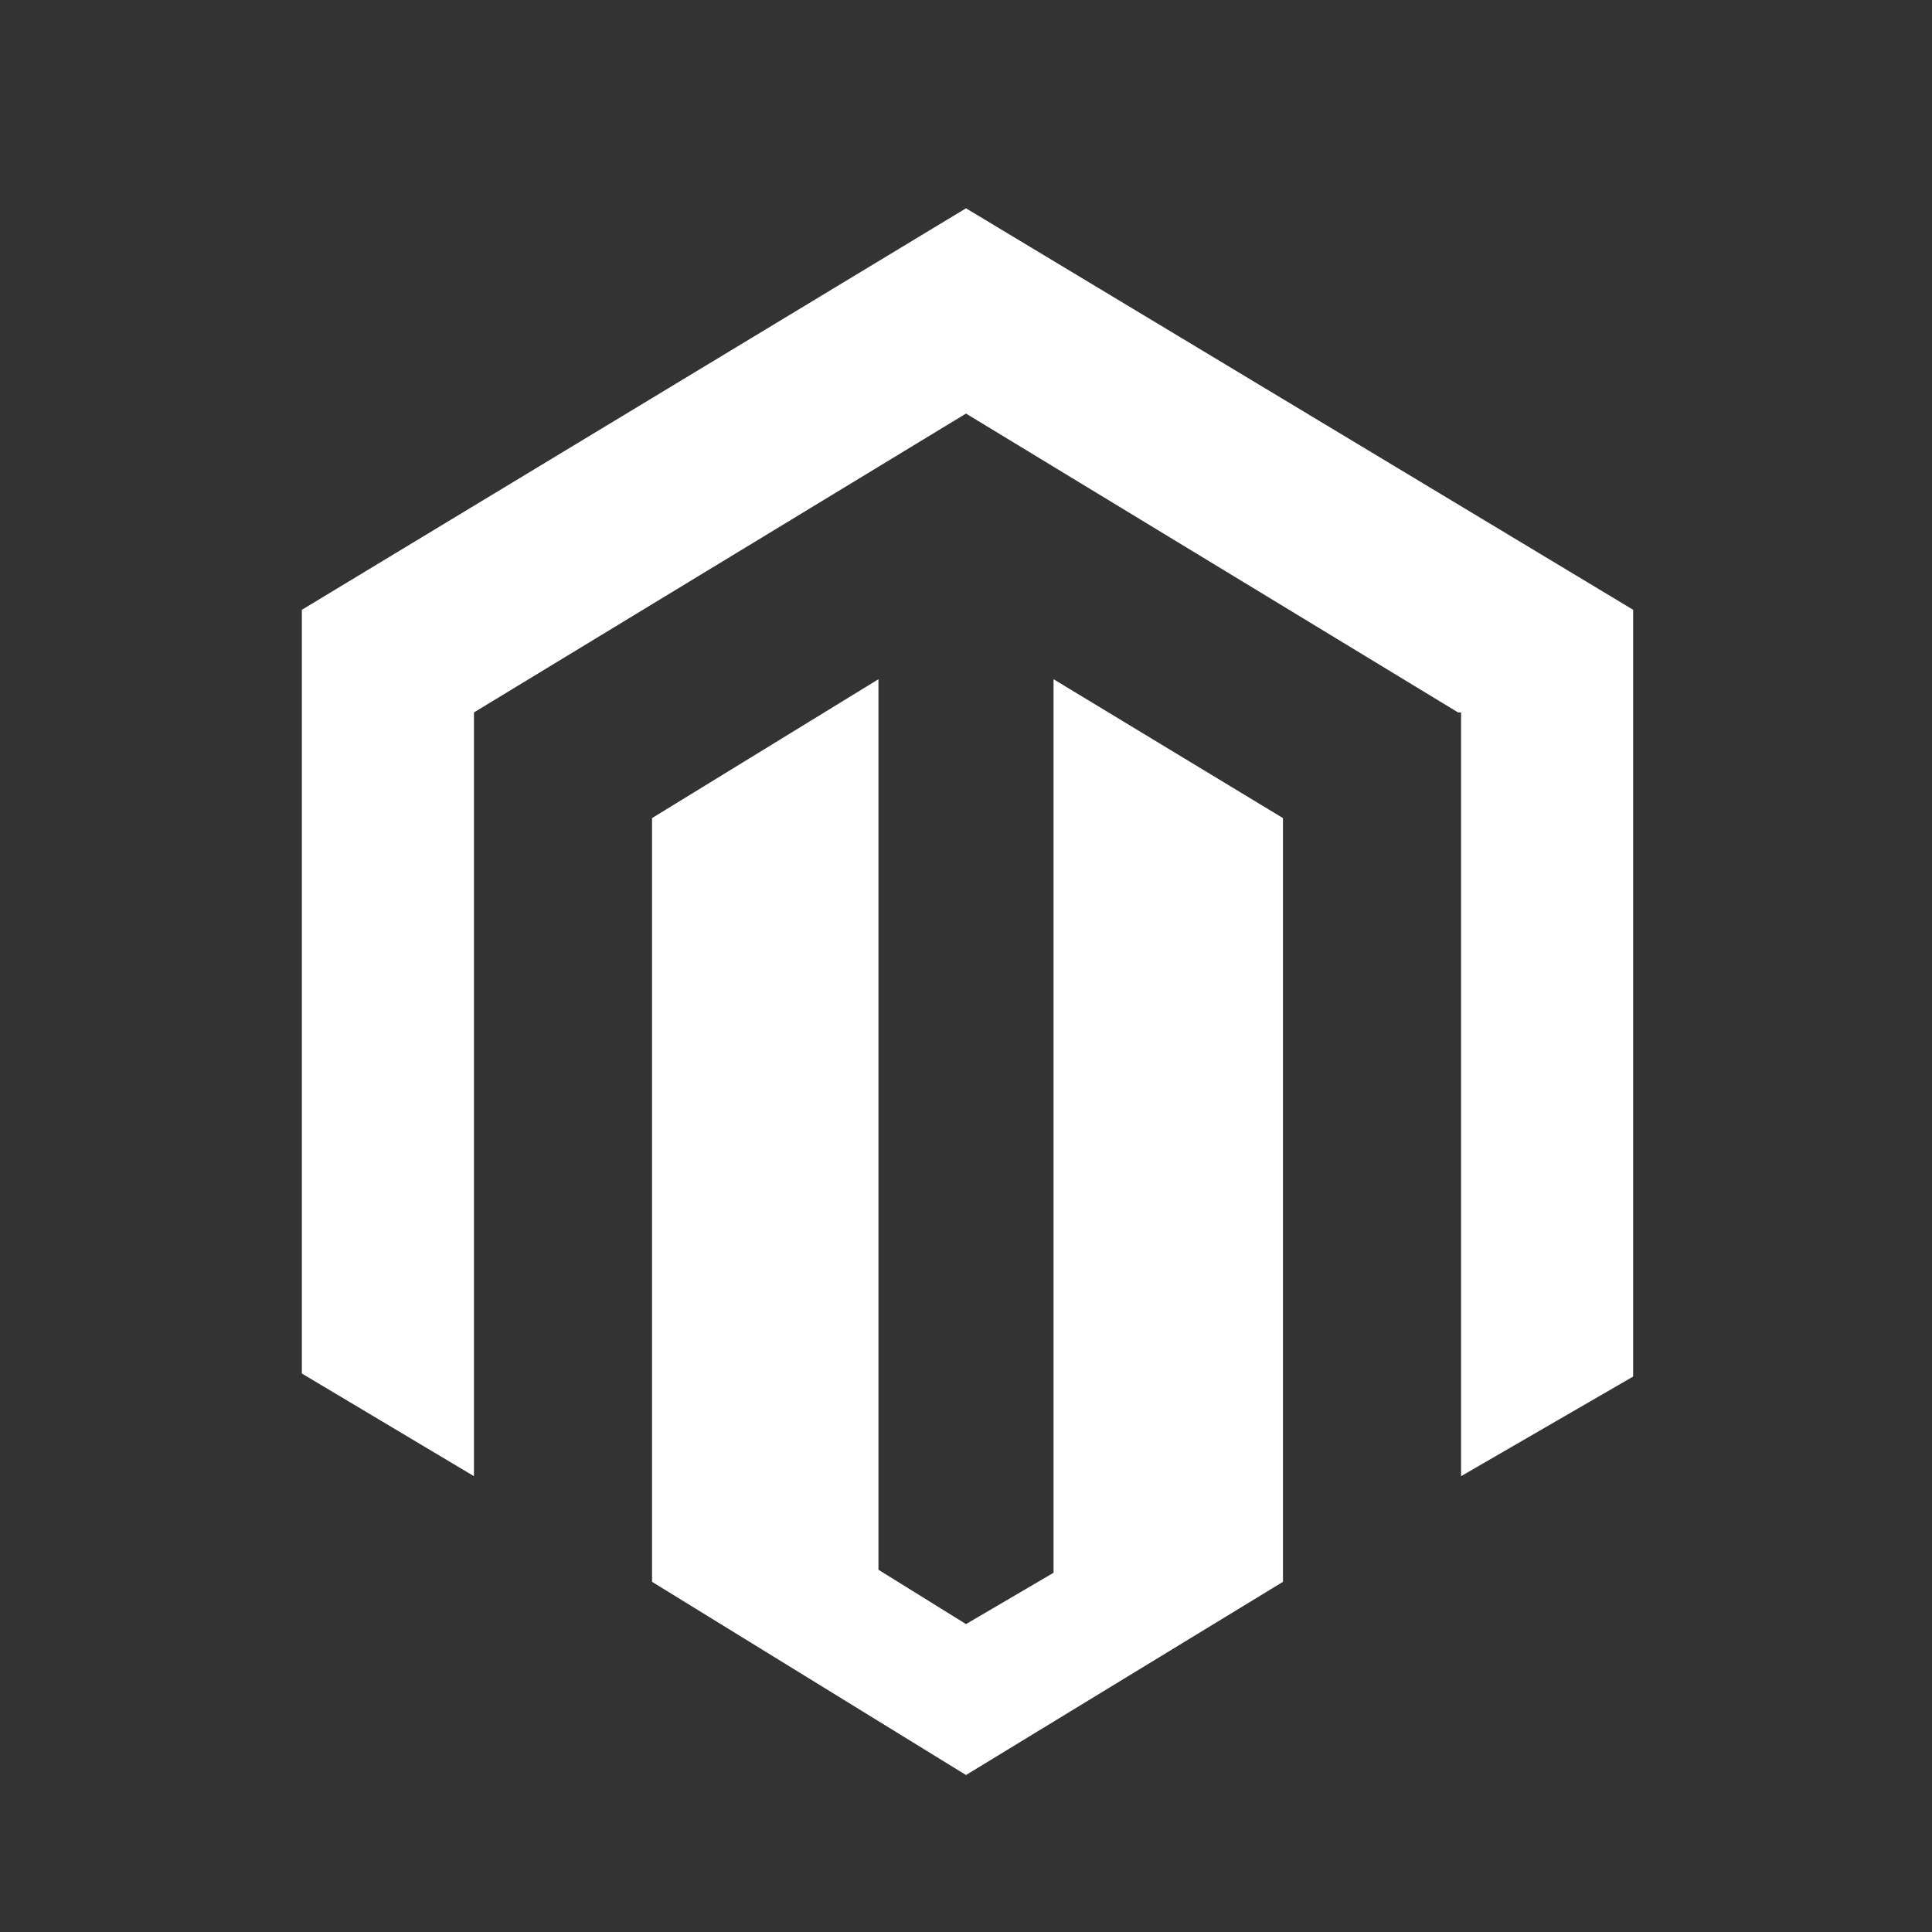 <?xml version="1.0" encoding="utf-8"?>
<!-- Generator: Adobe Illustrator 25.0.1, SVG Export Plug-In . SVG Version: 6.00 Build 0)  -->
<svg version="1.1" id="Layer_1" xmlns="http://www.w3.org/2000/svg" xmlns:xlink="http://www.w3.org/1999/xlink" x="0px" y="0px"
	 viewBox="0 0 64 64" style="enable-background:new 0 0 64 64;" xml:space="preserve">
<rect x="0" y="0" width="64" height="64" fill="#333333" stroke="none"/>
<style type="text/css">
	.st0{fill:#ffffff;}
</style>
<g>
	<path class="st0" d="M34.9,22.5v29.6L32,53.8L29.1,52V22.5l-7.5,4.6v25.3L32,58.8l10.5-6.4V27.1L34.9,22.5L34.9,22.5z M32,6.9
		L10,20.2v25.3l5.7,3.4V23.6L32,13.7l16.3,9.9l0.1,0l0,25.3l5.7-3.3V20.2L32,6.9L32,6.9z"/>
</g>
</svg>
